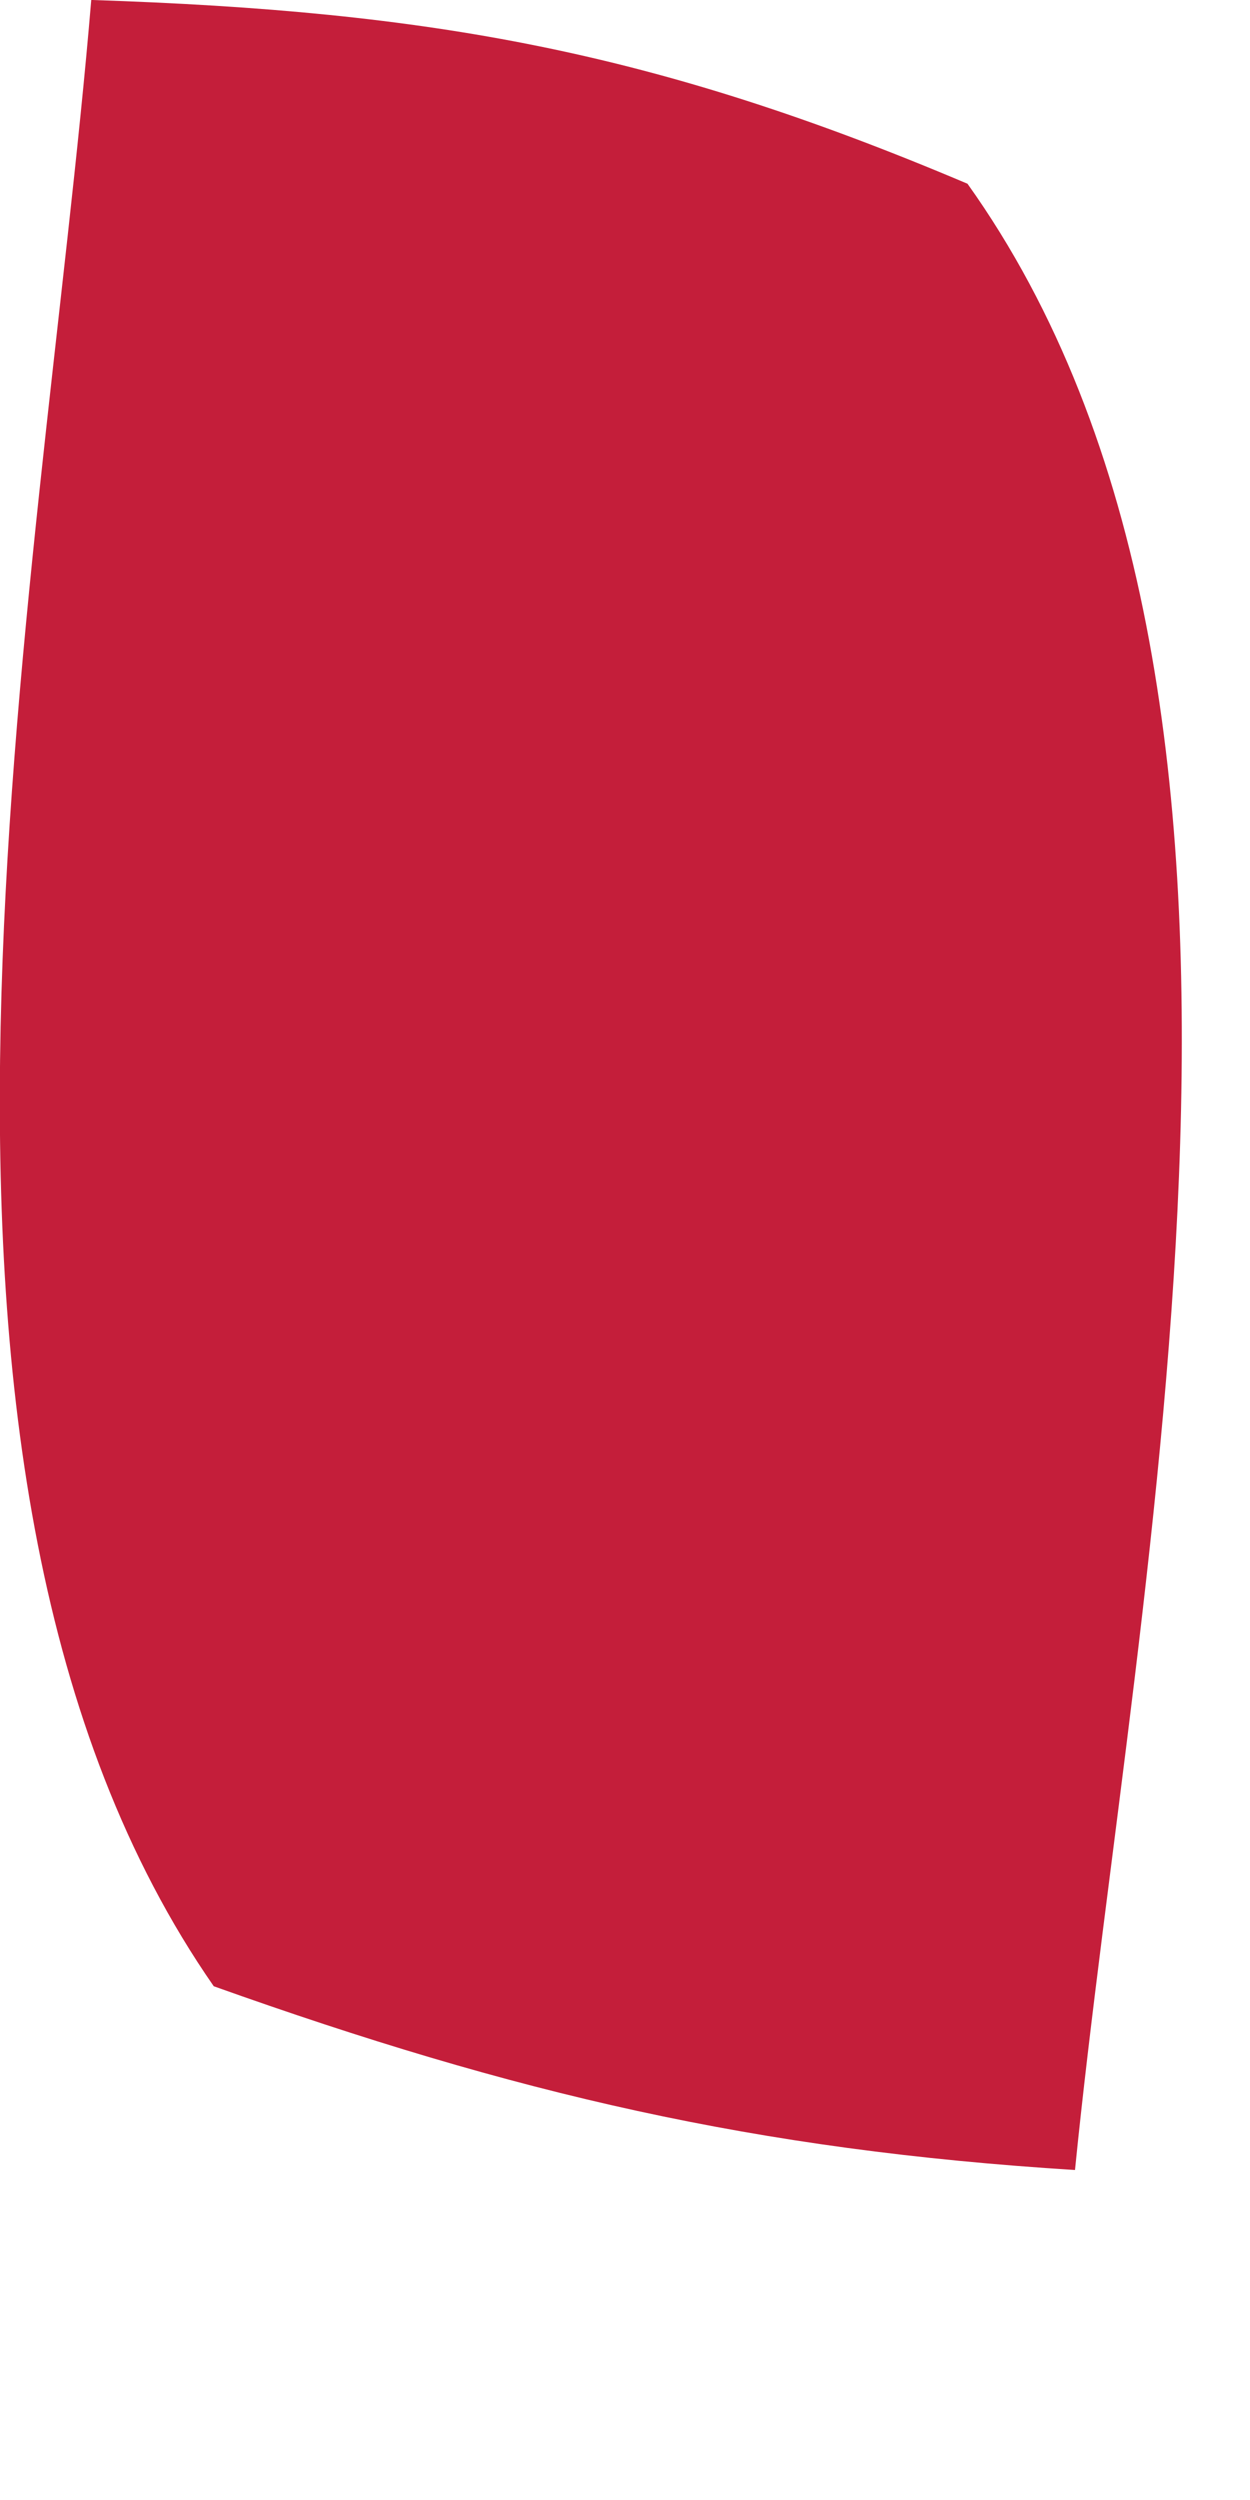 <?xml version="1.0" encoding="utf-8"?>
<svg xmlns="http://www.w3.org/2000/svg" fill="none" height="100%" overflow="visible" preserveAspectRatio="none" style="display: block;" viewBox="0 0 1 2" width="100%">
<path d="M0.074 0C0.345 0.009 0.524 0.041 0.774 0.147C1.065 0.555 0.908 1.256 0.86 1.736C0.604 1.72 0.412 1.675 0.171 1.589C-0.113 1.18 0.033 0.48 0.073 0H0.074Z" fill="#C41E3A" id="Vector"/>
</svg>